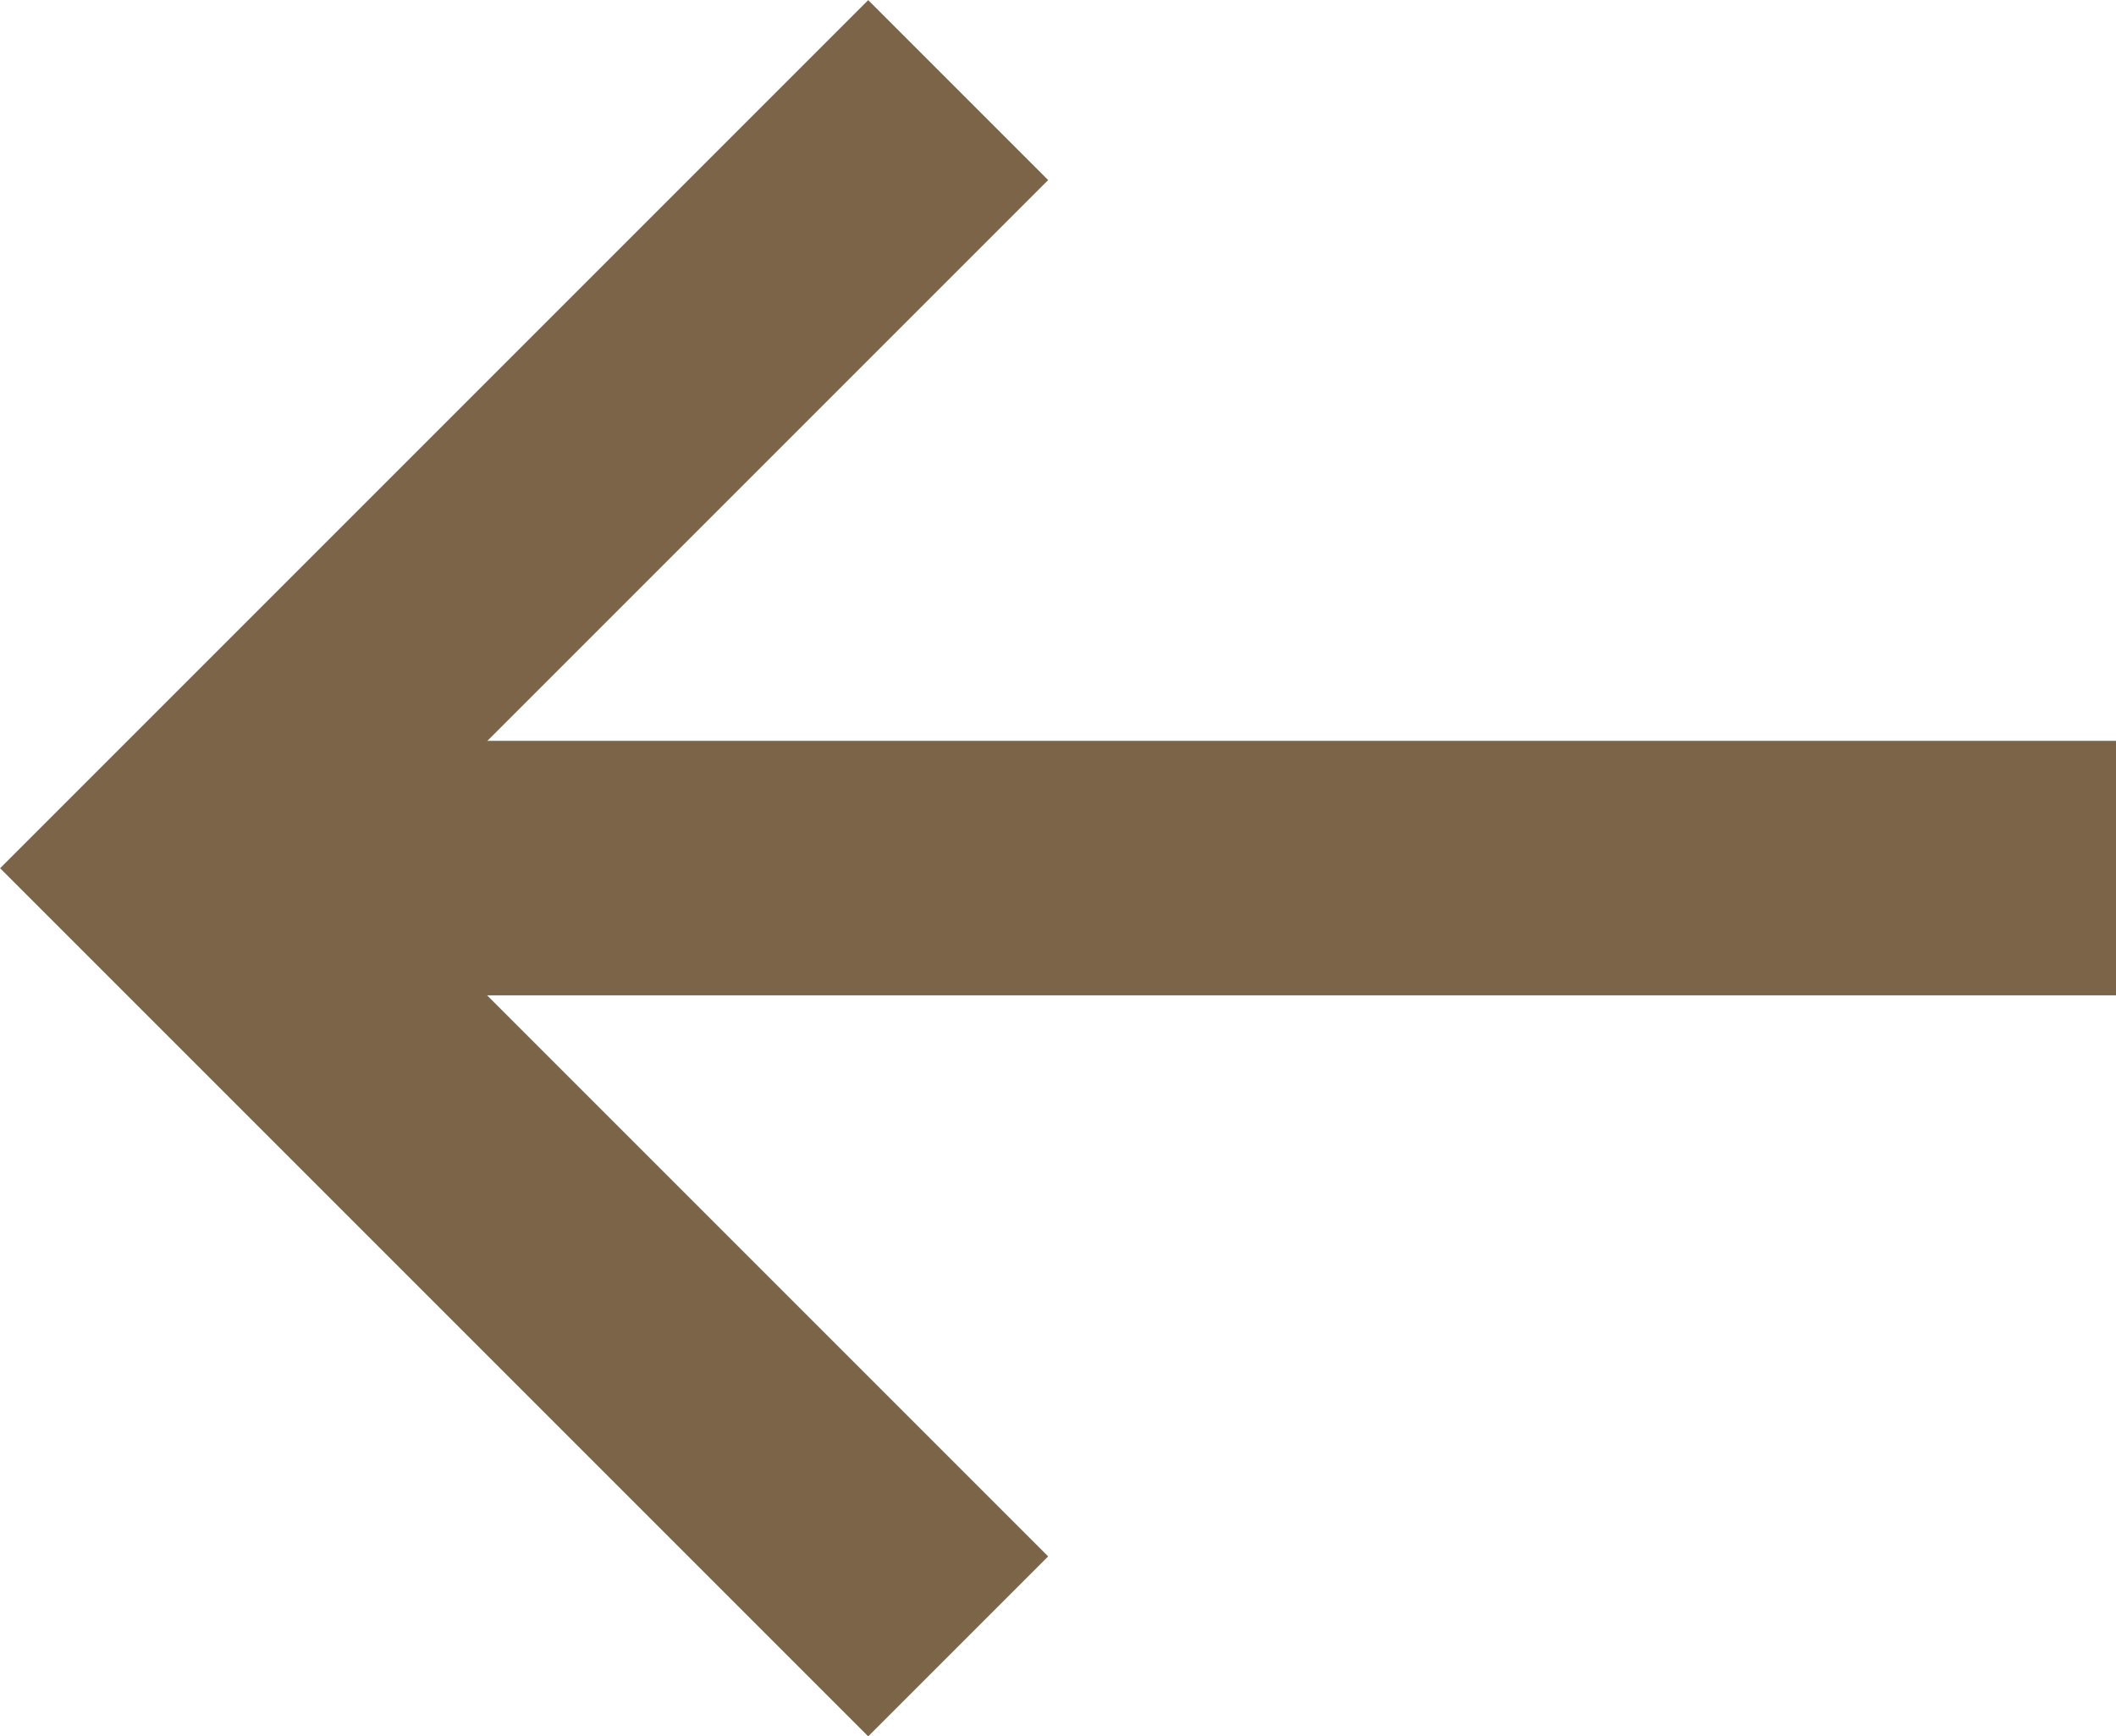 <svg xmlns="http://www.w3.org/2000/svg" width="16.629" height="13.645" viewBox="0 0 16.629 13.645"><defs><style>.a{fill:none;stroke:#7b6447;stroke-width:2px;}</style></defs><g transform="translate(16.629 12.938) rotate(180)"><path class="a" d="M0,6.115,6.115,0l6.115,6.115" transform="translate(15.214) rotate(90)"/><path class="a" d="M0,15.355V0" transform="translate(15.355 6.116) rotate(90)"/></g></svg>